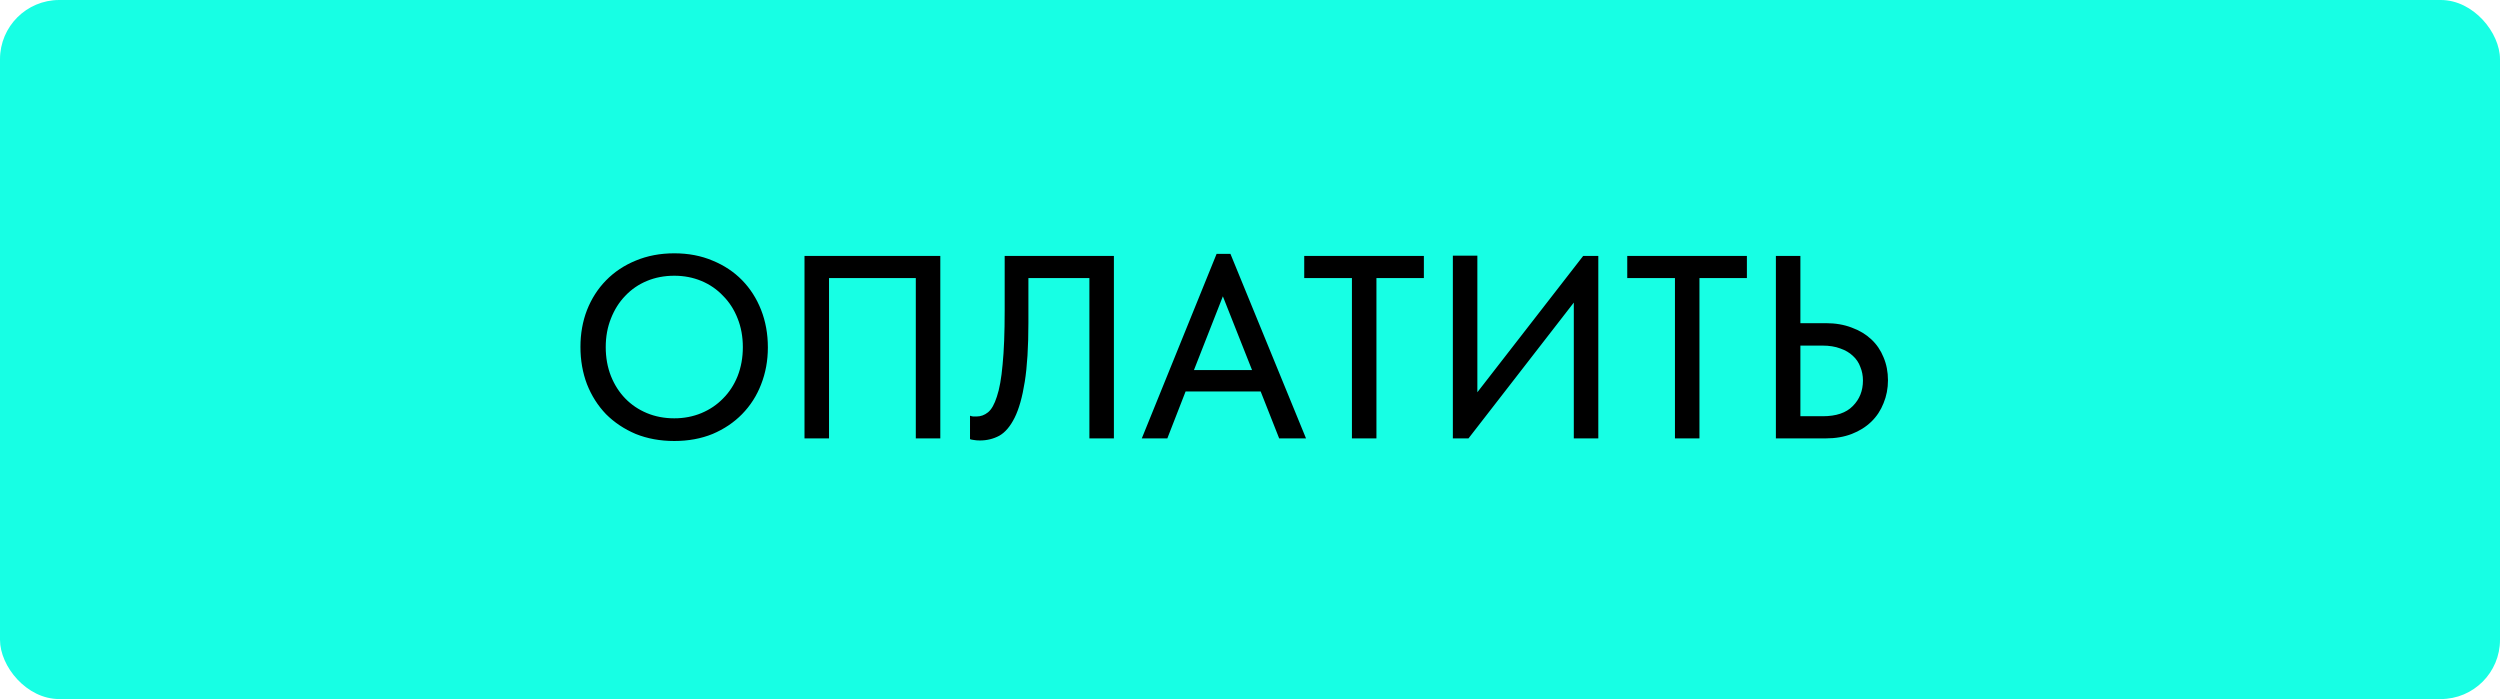 <?xml version="1.0" encoding="UTF-8"?> <svg xmlns="http://www.w3.org/2000/svg" width="211" height="59" viewBox="0 0 211 59" fill="none"><rect width="211" height="59" rx="5" fill="#17FFE4"></rect><path d="M56.91 35.306C57.731 35.306 58.494 35.159 59.198 34.866C59.902 34.573 60.511 34.162 61.024 33.634C61.552 33.106 61.963 32.475 62.256 31.742C62.549 30.994 62.696 30.18 62.696 29.3C62.696 28.42 62.549 27.613 62.256 26.88C61.963 26.132 61.552 25.494 61.024 24.966C60.511 24.423 59.902 24.005 59.198 23.712C58.494 23.419 57.731 23.272 56.91 23.272C56.074 23.272 55.304 23.419 54.6 23.712C53.896 24.005 53.287 24.423 52.774 24.966C52.261 25.494 51.857 26.132 51.564 26.88C51.271 27.613 51.124 28.42 51.124 29.3C51.124 30.18 51.271 30.994 51.564 31.742C51.857 32.475 52.261 33.106 52.774 33.634C53.287 34.162 53.896 34.573 54.6 34.866C55.304 35.159 56.074 35.306 56.91 35.306ZM56.91 37.22C55.722 37.22 54.637 37.022 53.654 36.626C52.686 36.215 51.85 35.658 51.146 34.954C50.457 34.235 49.921 33.392 49.54 32.424C49.173 31.456 48.99 30.407 48.99 29.278C48.99 28.163 49.173 27.129 49.54 26.176C49.921 25.208 50.457 24.372 51.146 23.668C51.85 22.949 52.686 22.392 53.654 21.996C54.637 21.585 55.722 21.38 56.91 21.38C58.098 21.38 59.176 21.585 60.144 21.996C61.112 22.392 61.941 22.942 62.63 23.646C63.319 24.35 63.855 25.186 64.236 26.154C64.617 27.122 64.808 28.178 64.808 29.322C64.808 30.437 64.617 31.478 64.236 32.446C63.869 33.399 63.334 34.235 62.63 34.954C61.941 35.658 61.112 36.215 60.144 36.626C59.176 37.022 58.098 37.22 56.91 37.22ZM67.9 21.6H79.362V37H77.294V23.47H69.969V37H67.9V21.6ZM82.705 37.176C82.5 37.176 82.324 37.161 82.177 37.132C82.045 37.117 81.942 37.095 81.869 37.066V35.086C81.942 35.115 82.031 35.137 82.133 35.152C82.236 35.152 82.331 35.152 82.419 35.152C82.771 35.152 83.094 35.035 83.387 34.8C83.68 34.565 83.93 34.125 84.135 33.48C84.355 32.835 84.516 31.933 84.619 30.774C84.737 29.601 84.795 28.083 84.795 26.22V21.6H94.013V37H91.945V23.47H86.797V27.232C86.797 29.271 86.695 30.935 86.489 32.226C86.284 33.517 85.998 34.529 85.631 35.262C85.264 35.995 84.832 36.501 84.333 36.78C83.835 37.044 83.292 37.176 82.705 37.176ZM102.682 21.424H103.848L110.228 37H107.962L106.4 33.04H100.064L98.523 37H96.368L102.682 21.424ZM100.768 31.236H105.674L103.21 25.01L100.768 31.236ZM114.103 23.47H110.077V21.6H120.175V23.47H116.171V37H114.103V23.47ZM122.621 21.578H124.689V33.106L133.621 21.6H134.897V37H132.829V25.538L123.941 37H122.621V21.578ZM141.366 23.47H137.34V21.6H147.438V23.47H143.434V37H141.366V23.47ZM149.885 21.6H151.953V27.276H154.109C154.916 27.276 155.642 27.401 156.287 27.65C156.932 27.885 157.482 28.215 157.937 28.64C158.392 29.065 158.736 29.571 158.971 30.158C159.22 30.745 159.345 31.39 159.345 32.094C159.345 32.783 159.22 33.429 158.971 34.03C158.736 34.631 158.392 35.152 157.937 35.592C157.482 36.032 156.932 36.377 156.287 36.626C155.642 36.875 154.916 37 154.109 37H149.885V21.6ZM153.845 35.13C154.974 35.13 155.818 34.844 156.375 34.272C156.947 33.7 157.233 32.981 157.233 32.116C157.233 31.705 157.16 31.324 157.013 30.972C156.881 30.605 156.668 30.29 156.375 30.026C156.096 29.762 155.744 29.557 155.319 29.41C154.894 29.249 154.395 29.168 153.823 29.168H151.953V35.13H153.845Z" fill="black"></path></svg> 